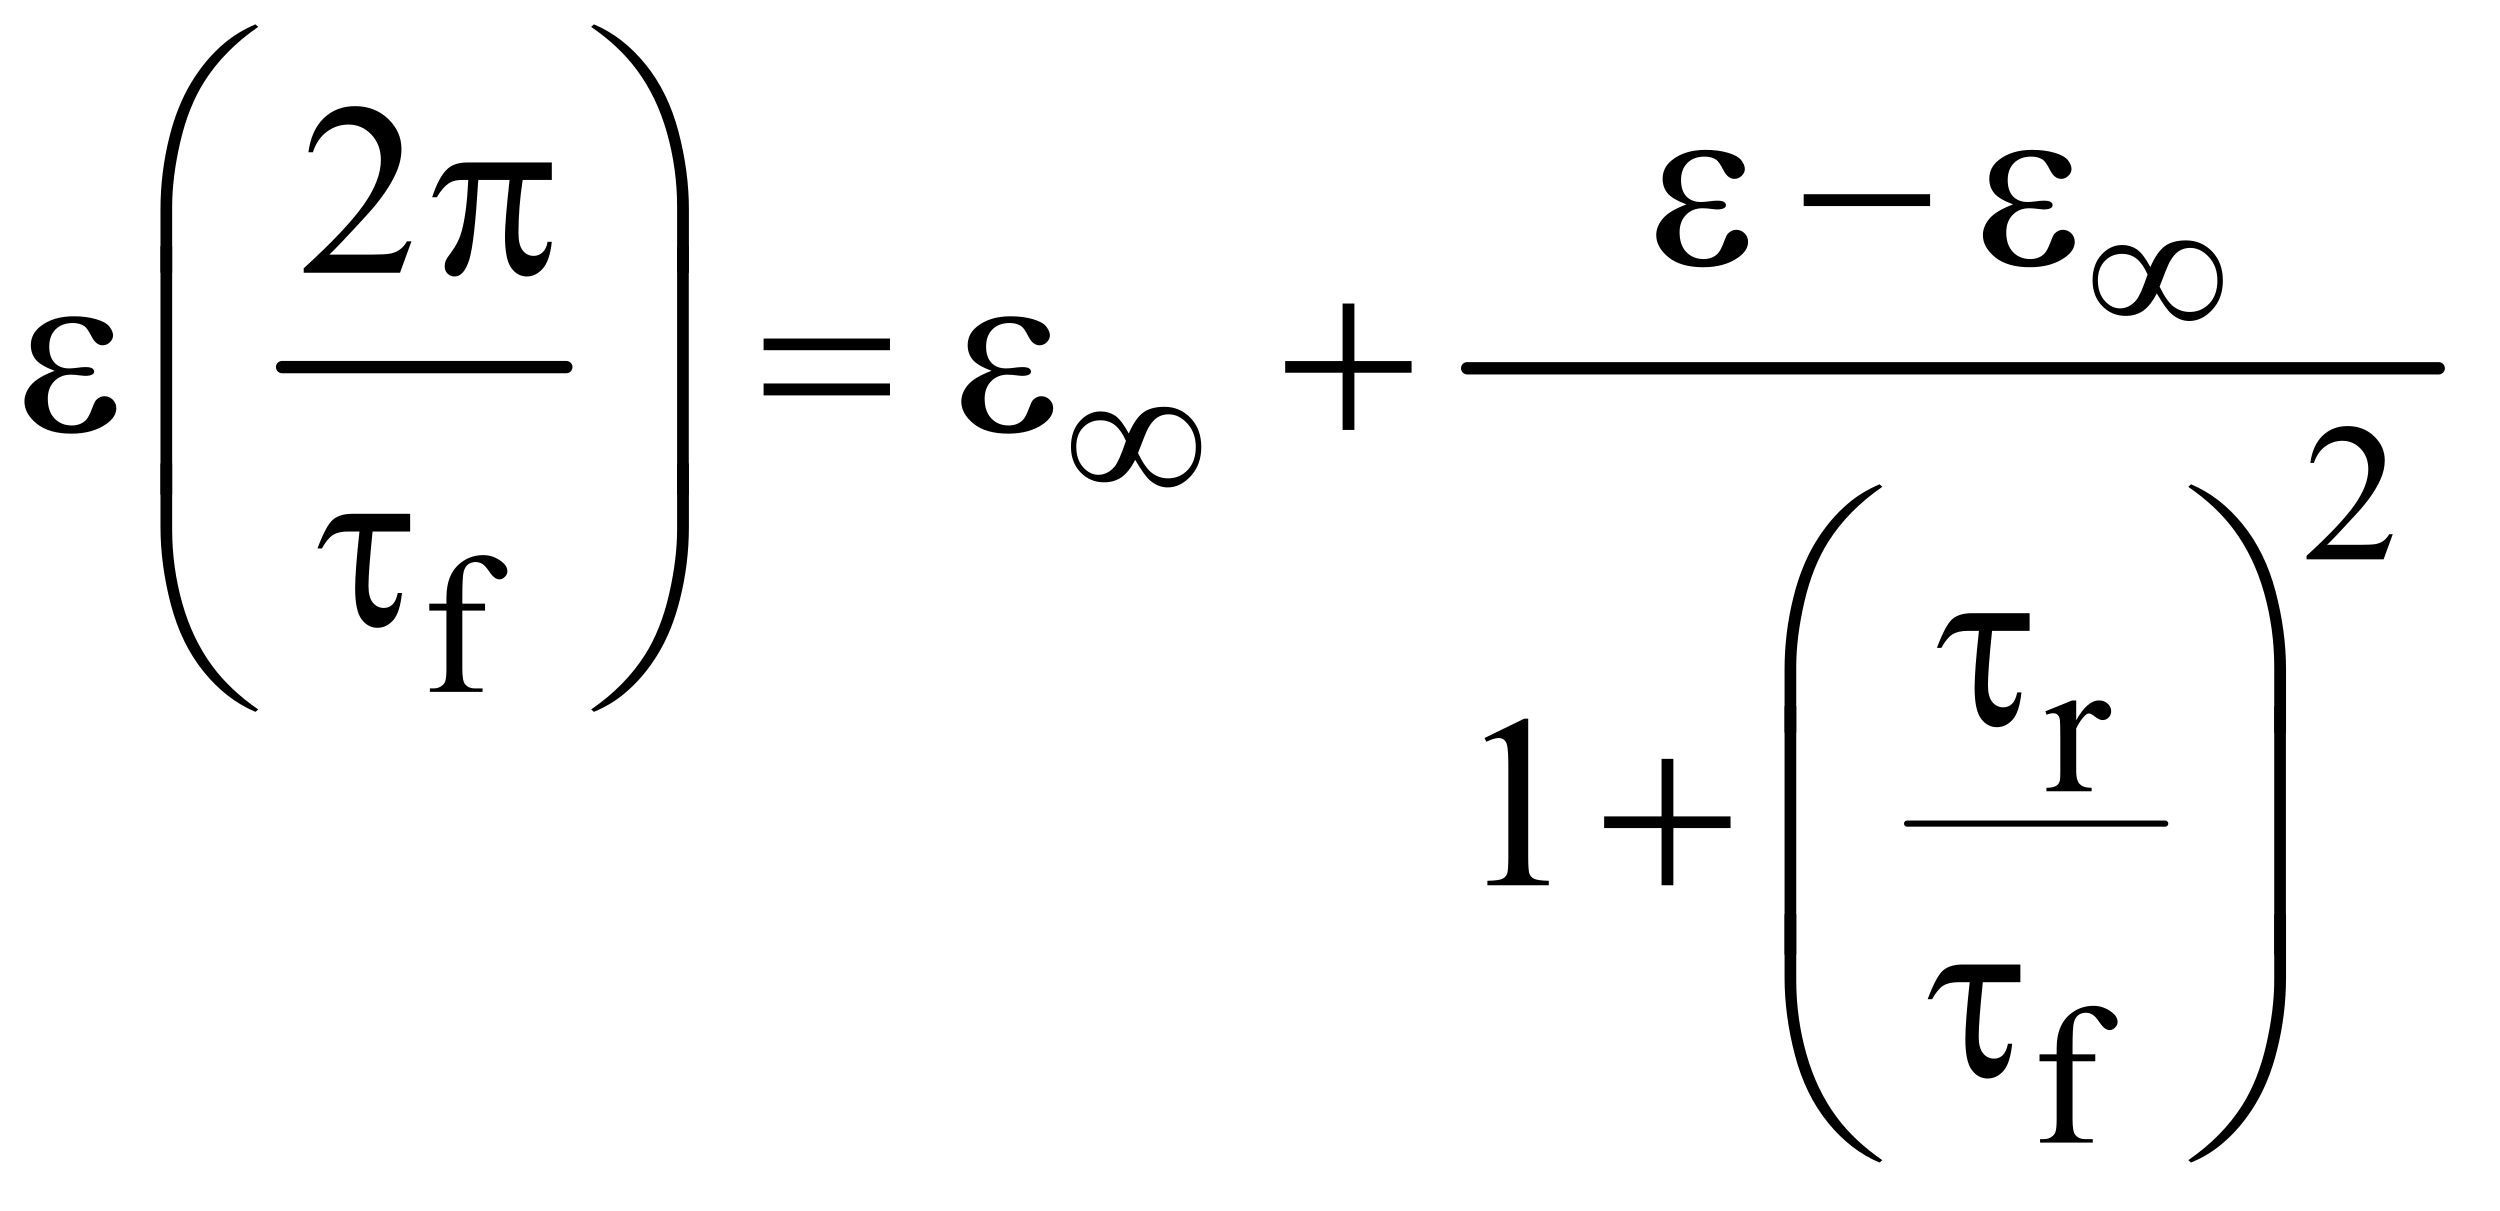 <?xml version="1.0" encoding="UTF-8"?>
<!DOCTYPE svg PUBLIC '-//W3C//DTD SVG 1.0//EN'
          'http://www.w3.org/TR/2001/REC-SVG-20010904/DTD/svg10.dtd'>
<svg stroke-dasharray="none" shape-rendering="auto" xmlns="http://www.w3.org/2000/svg" font-family="'Dialog'" text-rendering="auto" width="159" fill-opacity="1" color-interpolation="auto" color-rendering="auto" preserveAspectRatio="xMidYMid meet" font-size="12px" viewBox="0 0 159 77" fill="black" xmlns:xlink="http://www.w3.org/1999/xlink" stroke="black" image-rendering="auto" stroke-miterlimit="10" stroke-linecap="square" stroke-linejoin="miter" font-style="normal" stroke-width="1" height="77" stroke-dashoffset="0" font-weight="normal" stroke-opacity="1"
><!--Generated by the Batik Graphics2D SVG Generator--><defs id="genericDefs"
  /><g
  ><defs id="defs1"
    ><clipPath clipPathUnits="userSpaceOnUse" id="clipPath1"
      ><path d="M1.047 1.554 L101.379 1.554 L101.379 49.795 L1.047 49.795 L1.047 1.554 Z"
      /></clipPath
      ><clipPath clipPathUnits="userSpaceOnUse" id="clipPath2"
      ><path d="M33.457 49.645 L33.457 1590.887 L3238.949 1590.887 L3238.949 49.645 Z"
      /></clipPath
    ></defs
    ><g stroke-width="16" transform="scale(1.576,1.576) translate(-1.047,-1.554) matrix(0.031,0,0,0.031,0,0)" stroke-linejoin="round" stroke-linecap="round"
    ><line y2="528" fill="none" x1="401" clip-path="url(#clipPath2)" x2="771" y1="528"
    /></g
    ><g stroke-width="8" transform="matrix(0.049,0,0,0.049,-1.65,-2.449)" stroke-linejoin="round" stroke-linecap="round"
    ><line y2="1119" fill="none" x1="2509" clip-path="url(#clipPath2)" x2="2844" y1="1119"
    /></g
    ><g stroke-width="16" transform="matrix(0.049,0,0,0.049,-1.65,-2.449)" stroke-linejoin="round" stroke-linecap="round"
    ><line y2="528" fill="none" x1="1938" clip-path="url(#clipPath2)" x2="3199" y1="528"
    /></g
    ><g transform="matrix(0.049,0,0,0.049,-1.65,-2.449)"
    ><path d="M3139.375 743.375 L3127.5 776 L3027.5 776 L3027.5 771.375 Q3071.625 731.125 3089.625 705.625 Q3107.625 680.125 3107.625 659 Q3107.625 642.875 3097.75 632.5 Q3087.875 622.125 3074.125 622.125 Q3061.625 622.125 3051.688 629.438 Q3041.75 636.75 3037 650.875 L3032.375 650.875 Q3035.5 627.75 3048.438 615.375 Q3061.375 603 3080.75 603 Q3101.375 603 3115.188 616.25 Q3129 629.5 3129 647.5 Q3129 660.375 3123 673.25 Q3113.75 693.5 3093 716.125 Q3061.875 750.125 3054.125 757.125 L3098.375 757.125 Q3111.875 757.125 3117.312 756.125 Q3122.75 755.125 3127.125 752.062 Q3131.5 749 3134.75 743.375 L3139.375 743.375 Z" stroke="none" clip-path="url(#clipPath2)"
    /></g
    ><g transform="matrix(0.049,0,0,0.049,-1.65,-2.449)"
    ><path d="M633.75 842.5 L633.75 917.75 Q633.75 933.75 637.25 938 Q641.875 943.5 649.625 943.5 L660 943.5 L660 948 L591.625 948 L591.625 943.5 L596.75 943.5 Q601.75 943.5 605.875 941 Q610 938.5 611.562 934.25 Q613.125 930 613.125 917.75 L613.125 842.5 L590.875 842.5 L590.875 833.5 L613.125 833.5 L613.125 826 Q613.125 808.875 618.625 797 Q624.125 785.125 635.438 777.812 Q646.75 770.5 660.875 770.5 Q674 770.5 685 779 Q692.25 784.625 692.25 791.625 Q692.25 795.375 689 798.688 Q685.75 802 682 802 Q679.125 802 675.938 799.938 Q672.75 797.875 668.125 791.062 Q663.5 784.25 659.625 781.875 Q655.75 779.5 651 779.5 Q645.25 779.5 641.25 782.562 Q637.25 785.625 635.5 792.062 Q633.75 798.5 633.75 825.25 L633.75 833.5 L663.25 833.5 L663.25 842.5 L633.75 842.5 Z" stroke="none" clip-path="url(#clipPath2)"
    /></g
    ><g transform="matrix(0.049,0,0,0.049,-1.65,-2.449)"
    ><path d="M2728.5 959.125 L2728.5 984.875 Q2742.875 959.125 2758 959.125 Q2764.875 959.125 2769.375 963.312 Q2773.875 967.5 2773.875 973 Q2773.875 977.875 2770.625 981.25 Q2767.375 984.625 2762.875 984.625 Q2758.5 984.625 2753.062 980.312 Q2747.625 976 2745 976 Q2742.75 976 2740.125 978.5 Q2734.5 983.625 2728.5 995.375 L2728.5 1050.25 Q2728.5 1059.75 2730.875 1064.625 Q2732.5 1068 2736.625 1070.25 Q2740.75 1072.5 2748.5 1072.5 L2748.5 1077 L2689.875 1077 L2689.875 1072.5 Q2698.625 1072.5 2702.875 1069.75 Q2706 1067.75 2707.25 1063.375 Q2707.875 1061.25 2707.875 1051.25 L2707.875 1006.875 Q2707.875 986.875 2707.062 983.062 Q2706.25 979.25 2704.062 977.5 Q2701.875 975.75 2698.625 975.75 Q2694.75 975.75 2689.875 977.625 L2688.625 973.125 L2723.25 959.125 L2728.5 959.125 Z" stroke="none" clip-path="url(#clipPath2)"
    /></g
    ><g transform="matrix(0.049,0,0,0.049,-1.65,-2.449)"
    ><path d="M2723.75 1427.5 L2723.75 1502.75 Q2723.75 1518.75 2727.25 1523 Q2731.875 1528.5 2739.625 1528.5 L2750 1528.5 L2750 1533 L2681.625 1533 L2681.625 1528.5 L2686.75 1528.5 Q2691.75 1528.5 2695.875 1526 Q2700 1523.5 2701.562 1519.25 Q2703.125 1515 2703.125 1502.75 L2703.125 1427.5 L2680.875 1427.5 L2680.875 1418.5 L2703.125 1418.5 L2703.125 1411 Q2703.125 1393.875 2708.625 1382 Q2714.125 1370.125 2725.438 1362.812 Q2736.75 1355.5 2750.875 1355.5 Q2764 1355.5 2775 1364 Q2782.25 1369.625 2782.25 1376.625 Q2782.25 1380.375 2779 1383.688 Q2775.75 1387 2772 1387 Q2769.125 1387 2765.938 1384.938 Q2762.75 1382.875 2758.125 1376.062 Q2753.5 1369.25 2749.625 1366.875 Q2745.75 1364.5 2741 1364.5 Q2735.25 1364.5 2731.25 1367.562 Q2727.25 1370.625 2725.5 1377.062 Q2723.75 1383.5 2723.75 1410.25 L2723.75 1418.5 L2753.25 1418.5 L2753.25 1427.5 L2723.75 1427.5 Z" stroke="none" clip-path="url(#clipPath2)"
    /></g
    ><g transform="matrix(0.049,0,0,0.049,-1.65,-2.449)"
    ><path d="M567.719 363.219 L552.875 404 L427.875 404 L427.875 398.219 Q483.031 347.906 505.531 316.031 Q528.031 284.156 528.031 257.75 Q528.031 237.594 515.688 224.625 Q503.344 211.656 486.156 211.656 Q470.531 211.656 458.109 220.797 Q445.688 229.938 439.75 247.594 L433.969 247.594 Q437.875 218.688 454.047 203.219 Q470.219 187.75 494.438 187.75 Q520.219 187.75 537.484 204.312 Q554.75 220.875 554.75 243.375 Q554.75 259.469 547.25 275.562 Q535.688 300.875 509.75 329.156 Q470.844 371.656 461.156 380.406 L516.469 380.406 Q533.344 380.406 540.141 379.156 Q546.938 377.906 552.406 374.078 Q557.875 370.25 561.938 363.219 L567.719 363.219 Z" stroke="none" clip-path="url(#clipPath2)"
    /></g
    ><g transform="matrix(0.049,0,0,0.049,-1.65,-2.449)"
    ><path d="M1960.5 1007.906 L2012.062 982.75 L2017.219 982.75 L2017.219 1161.656 Q2017.219 1179.469 2018.703 1183.844 Q2020.188 1188.219 2024.875 1190.562 Q2029.562 1192.906 2043.938 1193.219 L2043.938 1199 L1964.25 1199 L1964.25 1193.219 Q1979.25 1192.906 1983.625 1190.641 Q1988 1188.375 1989.719 1184.547 Q1991.438 1180.719 1991.438 1161.656 L1991.438 1047.281 Q1991.438 1024.156 1989.875 1017.594 Q1988.781 1012.594 1985.891 1010.25 Q1983 1007.906 1978.938 1007.906 Q1973.156 1007.906 1962.844 1012.75 L1960.5 1007.906 Z" stroke="none" clip-path="url(#clipPath2)"
    /></g
    ><g transform="matrix(0.049,0,0,0.049,-1.65,-2.449)"
    ><path d="M2824.75 396.625 Q2833.25 377.125 2843.375 369.562 Q2853.5 362 2871 362 Q2891.125 362 2905 376.5 Q2918.875 391 2918.875 414.125 Q2918.875 437 2905.375 451.812 Q2891.875 466.625 2875.25 466.625 Q2862.875 466.625 2852.25 457.5 Q2845.25 451.5 2833.125 430.875 Q2825.125 446.375 2815.625 453.188 Q2806.125 460 2792.625 460 Q2774.625 460 2762.188 447.125 Q2749.75 434.25 2749.75 413.875 Q2749.75 393.25 2761.25 380.625 Q2772.75 368 2788.125 368 Q2798.875 368 2807.125 373.562 Q2815.375 379.125 2824.75 396.625 ZM2836.75 422 Q2846.125 441.5 2855.25 448.188 Q2864.375 454.875 2875.75 454.875 Q2891.125 454.875 2901.438 443.812 Q2911.75 432.75 2911.75 414.125 Q2911.75 395.75 2900.875 383.75 Q2890 371.75 2876.5 371.75 Q2867.875 371.75 2861.438 376.125 Q2855 380.5 2849.75 390.125 Q2846.75 395.75 2836.75 422 ZM2821.125 406.25 Q2815 392.5 2807.125 386 Q2799.25 379.5 2787.75 379.5 Q2774.5 379.5 2765.562 388.812 Q2756.625 398.125 2756.625 413.75 Q2756.625 430.375 2765.438 440.312 Q2774.25 450.25 2785.375 450.25 Q2797.25 450.25 2806.375 439.625 Q2812.25 432.625 2821.125 406.25 Z" stroke="none" clip-path="url(#clipPath2)"
    /></g
    ><g transform="matrix(0.049,0,0,0.049,-1.65,-2.449)"
    ><path d="M1498.75 612.625 Q1507.25 593.125 1517.375 585.562 Q1527.5 578 1545 578 Q1565.125 578 1579 592.5 Q1592.875 607 1592.875 630.125 Q1592.875 653 1579.375 667.812 Q1565.875 682.625 1549.25 682.625 Q1536.875 682.625 1526.25 673.5 Q1519.25 667.5 1507.125 646.875 Q1499.125 662.375 1489.625 669.188 Q1480.125 676 1466.625 676 Q1448.625 676 1436.188 663.125 Q1423.75 650.25 1423.75 629.875 Q1423.75 609.25 1435.25 596.625 Q1446.75 584 1462.125 584 Q1472.875 584 1481.125 589.562 Q1489.375 595.125 1498.75 612.625 ZM1510.75 638 Q1520.125 657.5 1529.25 664.188 Q1538.375 670.875 1549.75 670.875 Q1565.125 670.875 1575.438 659.812 Q1585.75 648.75 1585.75 630.125 Q1585.75 611.75 1574.875 599.75 Q1564 587.75 1550.5 587.75 Q1541.875 587.75 1535.438 592.125 Q1529 596.5 1523.75 606.125 Q1520.75 611.75 1510.75 638 ZM1495.125 622.25 Q1489 608.5 1481.125 602 Q1473.25 595.5 1461.75 595.5 Q1448.5 595.5 1439.562 604.812 Q1430.625 614.125 1430.625 629.75 Q1430.625 646.375 1439.438 656.312 Q1448.25 666.25 1459.375 666.25 Q1471.25 666.25 1480.375 655.625 Q1486.25 648.625 1495.125 622.25 Z" stroke="none" clip-path="url(#clipPath2)"
    /></g
    ><g transform="matrix(0.049,0,0,0.049,-1.65,-2.449)"
    ><path d="M241.969 403.938 L241.969 321.75 Q241.969 273.625 253.688 227.219 Q263.688 187.375 281.891 157.219 Q300.094 127.062 324.469 106.438 Q342.281 91.281 365.25 81.594 L368.844 84.875 Q324.781 115.188 298.844 155.969 Q278.219 188.625 267.672 234.25 Q257.125 279.875 257.125 318.625 L257.125 403.938 L241.969 403.938 ZM927.844 403.938 L912.531 403.938 L912.531 318.625 Q912.531 269.25 899.406 222.531 Q886.281 175.812 860.031 140.5 Q837.375 109.875 800.969 84.875 L804.562 81.594 Q842.219 97.375 871.516 133.469 Q900.812 169.562 914.328 220.891 Q927.844 272.219 927.844 321.75 L927.844 403.938 Z" stroke="none" clip-path="url(#clipPath2)"
    /></g
    ><g transform="matrix(0.049,0,0,0.049,-1.65,-2.449)"
    ><path d="M2222.625 315.281 Q2204.188 308.406 2197.938 300.594 Q2191.688 292.781 2191.688 282 Q2191.688 267.469 2203.875 257.781 Q2220.438 244.5 2247.469 244.5 Q2263.562 244.5 2276.375 248.25 Q2289.188 252 2293.797 258.016 Q2298.406 264.031 2298.406 269.344 Q2298.406 274.188 2294.344 278.172 Q2290.281 282.156 2284.969 282.156 Q2276.375 282.156 2270.672 270.984 Q2264.969 259.812 2261.219 257.312 Q2255.125 253.25 2246.219 253.25 Q2232.156 253.25 2223.875 261.453 Q2215.594 269.656 2215.594 283.719 Q2215.594 297.469 2222.469 304.812 Q2229.344 312.156 2241.375 312.156 Q2245.438 312.156 2250.281 311.531 Q2257.938 310.438 2262.312 310.438 Q2269.031 310.438 2271.453 312.156 Q2273.875 313.875 2273.875 316.219 Q2273.875 318.562 2271.844 319.812 Q2269.031 321.844 2262 321.844 Q2260.438 321.844 2256.844 321.375 Q2248.719 320.281 2243.562 320.281 Q2230.438 320.281 2222.078 328.875 Q2213.719 337.469 2213.719 351.531 Q2213.719 367.938 2222.391 377.078 Q2231.062 386.219 2244.812 386.219 Q2255.906 386.219 2262.938 379.5 Q2267 375.594 2271.531 363.25 Q2274.5 355.125 2276.375 353.25 Q2281.375 348.25 2287 348.25 Q2293.562 348.25 2298.094 352.781 Q2302.625 357.312 2302.625 364.031 Q2302.625 374.812 2290.281 383.875 Q2272.312 396.844 2244.5 396.844 Q2215.125 396.844 2199.266 383.875 Q2183.406 370.906 2183.406 355.125 Q2183.406 343.875 2191.922 333.719 Q2200.438 323.562 2222.625 315.281 ZM2374.781 302 L2538.844 302 L2538.844 317.469 L2374.781 317.469 L2374.781 302 ZM2646.625 315.281 Q2628.188 308.406 2621.938 300.594 Q2615.688 292.781 2615.688 282 Q2615.688 267.469 2627.875 257.781 Q2644.438 244.5 2671.469 244.5 Q2687.562 244.5 2700.375 248.25 Q2713.188 252 2717.797 258.016 Q2722.406 264.031 2722.406 269.344 Q2722.406 274.188 2718.344 278.172 Q2714.281 282.156 2708.969 282.156 Q2700.375 282.156 2694.672 270.984 Q2688.969 259.812 2685.219 257.312 Q2679.125 253.25 2670.219 253.25 Q2656.156 253.25 2647.875 261.453 Q2639.594 269.656 2639.594 283.719 Q2639.594 297.469 2646.469 304.812 Q2653.344 312.156 2665.375 312.156 Q2669.438 312.156 2674.281 311.531 Q2681.938 310.438 2686.312 310.438 Q2693.031 310.438 2695.453 312.156 Q2697.875 313.875 2697.875 316.219 Q2697.875 318.562 2695.844 319.812 Q2693.031 321.844 2686 321.844 Q2684.438 321.844 2680.844 321.375 Q2672.719 320.281 2667.562 320.281 Q2654.438 320.281 2646.078 328.875 Q2637.719 337.469 2637.719 351.531 Q2637.719 367.938 2646.391 377.078 Q2655.062 386.219 2668.812 386.219 Q2679.906 386.219 2686.938 379.5 Q2691 375.594 2695.531 363.25 Q2698.5 355.125 2700.375 353.25 Q2705.375 348.25 2711 348.25 Q2717.562 348.25 2722.094 352.781 Q2726.625 357.312 2726.625 364.031 Q2726.625 374.812 2714.281 383.875 Q2696.312 396.844 2668.5 396.844 Q2639.125 396.844 2623.266 383.875 Q2607.406 370.906 2607.406 355.125 Q2607.406 343.875 2615.922 333.719 Q2624.438 323.562 2646.625 315.281 Z" stroke="none" clip-path="url(#clipPath2)"
    /></g
    ><g transform="matrix(0.049,0,0,0.049,-1.65,-2.449)"
    ><path d="M749.906 260.875 L749.906 283.531 L712.094 283.531 Q706.625 319.312 706.625 352.125 Q706.625 368.219 712.25 375.172 Q717.875 382.125 726.312 382.125 Q733.031 382.125 738.031 377.438 Q743.031 372.75 744.438 363.844 L749.906 363.844 Q747.25 388.531 738.109 398.688 Q728.969 408.844 717.562 408.844 Q705.375 408.844 697.25 397.75 Q689.125 386.656 689.125 356.344 Q689.125 337.281 695.062 283.531 L654.438 283.531 Q649.594 365.406 642.719 387.125 Q635.844 408.844 623.812 408.844 Q618.188 408.844 614.516 405.094 Q610.844 401.344 610.844 395.719 Q610.844 391.656 612.094 388.688 Q613.812 384.625 619.438 377.281 Q628.969 364.625 632.719 350.719 Q639.438 326.969 641.469 283.531 L634.281 283.531 Q622.875 283.531 617.25 287.281 Q608.188 292.906 600.688 306.031 L594.594 306.031 Q603.344 279 615.062 268.688 Q623.969 260.875 640.062 260.875 L749.906 260.875 Z" stroke="none" clip-path="url(#clipPath2)"
    /></g
    ><g transform="matrix(0.049,0,0,0.049,-1.65,-2.449)"
    ><path d="M104.625 531.281 Q86.188 524.406 79.938 516.594 Q73.688 508.781 73.688 498 Q73.688 483.469 85.875 473.781 Q102.438 460.5 129.469 460.5 Q145.562 460.5 158.375 464.25 Q171.188 468 175.797 474.016 Q180.406 480.031 180.406 485.344 Q180.406 490.188 176.344 494.172 Q172.281 498.156 166.969 498.156 Q158.375 498.156 152.672 486.984 Q146.969 475.812 143.219 473.312 Q137.125 469.25 128.219 469.25 Q114.156 469.25 105.875 477.453 Q97.594 485.656 97.594 499.719 Q97.594 513.469 104.469 520.812 Q111.344 528.156 123.375 528.156 Q127.438 528.156 132.281 527.531 Q139.938 526.438 144.312 526.438 Q151.031 526.438 153.453 528.156 Q155.875 529.875 155.875 532.219 Q155.875 534.562 153.844 535.812 Q151.031 537.844 144 537.844 Q142.438 537.844 138.844 537.375 Q130.719 536.281 125.562 536.281 Q112.438 536.281 104.078 544.875 Q95.719 553.469 95.719 567.531 Q95.719 583.938 104.391 593.078 Q113.062 602.219 126.812 602.219 Q137.906 602.219 144.938 595.5 Q149 591.594 153.531 579.25 Q156.5 571.125 158.375 569.25 Q163.375 564.25 169 564.25 Q175.562 564.25 180.094 568.781 Q184.625 573.312 184.625 580.031 Q184.625 590.812 172.281 599.875 Q154.312 612.844 126.5 612.844 Q97.125 612.844 81.266 599.875 Q65.406 586.906 65.406 571.125 Q65.406 559.875 73.922 549.719 Q82.438 539.562 104.625 531.281 ZM1024.781 489.406 L1188.844 489.406 L1188.844 504.562 L1024.781 504.562 L1024.781 489.406 ZM1024.781 547.688 L1188.844 547.688 L1188.844 563.156 L1024.781 563.156 L1024.781 547.688 ZM1320.625 531.281 Q1302.188 524.406 1295.938 516.594 Q1289.688 508.781 1289.688 498 Q1289.688 483.469 1301.875 473.781 Q1318.438 460.5 1345.469 460.5 Q1361.562 460.5 1374.375 464.25 Q1387.188 468 1391.797 474.016 Q1396.406 480.031 1396.406 485.344 Q1396.406 490.188 1392.344 494.172 Q1388.281 498.156 1382.969 498.156 Q1374.375 498.156 1368.672 486.984 Q1362.969 475.812 1359.219 473.312 Q1353.125 469.25 1344.219 469.25 Q1330.156 469.25 1321.875 477.453 Q1313.594 485.656 1313.594 499.719 Q1313.594 513.469 1320.469 520.812 Q1327.344 528.156 1339.375 528.156 Q1343.438 528.156 1348.281 527.531 Q1355.938 526.438 1360.312 526.438 Q1367.031 526.438 1369.453 528.156 Q1371.875 529.875 1371.875 532.219 Q1371.875 534.562 1369.844 535.812 Q1367.031 537.844 1360 537.844 Q1358.438 537.844 1354.844 537.375 Q1346.719 536.281 1341.562 536.281 Q1328.438 536.281 1320.078 544.875 Q1311.719 553.469 1311.719 567.531 Q1311.719 583.938 1320.391 593.078 Q1329.062 602.219 1342.812 602.219 Q1353.906 602.219 1360.938 595.5 Q1365 591.594 1369.531 579.25 Q1372.5 571.125 1374.375 569.25 Q1379.375 564.25 1385 564.25 Q1391.562 564.25 1396.094 568.781 Q1400.625 573.312 1400.625 580.031 Q1400.625 590.812 1388.281 599.875 Q1370.312 612.844 1342.5 612.844 Q1313.125 612.844 1297.266 599.875 Q1281.406 586.906 1281.406 571.125 Q1281.406 559.875 1289.922 549.719 Q1298.438 539.562 1320.625 531.281 ZM1776.312 443.938 L1791.625 443.938 L1791.625 518.625 L1865.844 518.625 L1865.844 533.781 L1791.625 533.781 L1791.625 608 L1776.312 608 L1776.312 533.781 L1701.781 533.781 L1701.781 518.625 L1776.312 518.625 L1776.312 443.938 Z" stroke="none" clip-path="url(#clipPath2)"
    /></g
    ><g transform="matrix(0.049,0,0,0.049,-1.65,-2.449)"
    ><path d="M257.125 691.938 L241.969 691.938 L241.969 369.594 L257.125 369.594 L257.125 691.938 ZM927.688 691.938 L912.531 691.938 L912.531 369.594 L927.688 369.594 L927.688 691.938 Z" stroke="none" clip-path="url(#clipPath2)"
    /></g
    ><g transform="matrix(0.049,0,0,0.049,-1.65,-2.449)"
    ><path d="M566.031 716.875 L566.031 739.844 L517.281 739.844 Q511.969 791.25 511.969 810.312 Q511.969 825.469 517.672 832.266 Q523.375 839.062 531.969 839.062 Q538.375 839.062 543.062 834.688 Q547.75 830.312 549.938 819.688 L555.406 819.688 Q552.75 845.312 544 855.078 Q535.25 864.844 523.531 864.844 Q511.188 864.844 502.906 853.672 Q494.625 842.5 494.625 813.75 Q494.625 791.094 500.25 739.844 L485.562 739.844 Q472.906 739.844 465.719 744.453 Q458.531 749.062 451.5 761.875 L445.719 761.875 Q456.969 731.875 465.875 724.375 Q474.781 716.875 491.188 716.875 L566.031 716.875 Z" stroke="none" clip-path="url(#clipPath2)"
    /></g
    ><g transform="matrix(0.049,0,0,0.049,-1.65,-2.449)"
    ><path d="M241.969 651.594 L257.125 651.594 L257.125 737.062 Q257.125 786.438 270.328 833.156 Q283.531 879.875 309.781 915.188 Q332.438 945.656 368.844 970.812 L365.25 973.938 Q327.594 958.156 298.297 922.141 Q269 886.125 255.484 834.719 Q241.969 783.312 241.969 733.938 L241.969 651.594 ZM927.844 651.594 L927.844 733.938 Q927.844 782.062 916.125 828.312 Q906.125 868.312 887.922 898.469 Q869.719 928.625 845.188 949.25 Q827.531 964.406 804.562 973.938 L800.969 970.812 Q845.031 940.5 870.969 899.719 Q891.594 867.062 902.062 821.438 Q912.531 775.812 912.531 737.062 L912.531 651.594 L927.844 651.594 Z" stroke="none" clip-path="url(#clipPath2)"
    /></g
    ><g transform="matrix(0.049,0,0,0.049,-1.65,-2.449)"
    ><path d="M2349.969 1000.938 L2349.969 918.75 Q2349.969 870.625 2361.688 824.219 Q2371.688 784.375 2389.891 754.219 Q2408.094 724.062 2432.469 703.438 Q2450.281 688.281 2473.25 678.594 L2476.844 681.875 Q2432.781 712.188 2406.844 752.969 Q2386.219 785.625 2375.672 831.25 Q2365.125 876.875 2365.125 915.625 L2365.125 1000.938 L2349.969 1000.938 ZM3000.844 1000.938 L2985.531 1000.938 L2985.531 915.625 Q2985.531 866.25 2972.406 819.531 Q2959.281 772.812 2933.031 737.5 Q2910.375 706.875 2873.969 681.875 L2877.562 678.594 Q2915.219 694.375 2944.516 730.469 Q2973.812 766.562 2987.328 817.891 Q3000.844 869.219 3000.844 918.75 L3000.844 1000.938 Z" stroke="none" clip-path="url(#clipPath2)"
    /></g
    ><g transform="matrix(0.049,0,0,0.049,-1.65,-2.449)"
    ><path d="M2668.031 845.875 L2668.031 868.844 L2619.281 868.844 Q2613.969 920.25 2613.969 939.312 Q2613.969 954.469 2619.672 961.266 Q2625.375 968.062 2633.969 968.062 Q2640.375 968.062 2645.062 963.688 Q2649.75 959.312 2651.938 948.688 L2657.406 948.688 Q2654.75 974.312 2646 984.078 Q2637.25 993.844 2625.531 993.844 Q2613.188 993.844 2604.906 982.672 Q2596.625 971.5 2596.625 942.75 Q2596.625 920.094 2602.25 868.844 L2587.562 868.844 Q2574.906 868.844 2567.719 873.453 Q2560.531 878.062 2553.5 890.875 L2547.719 890.875 Q2558.969 860.875 2567.875 853.375 Q2576.781 845.875 2593.188 845.875 L2668.031 845.875 Z" stroke="none" clip-path="url(#clipPath2)"
    /></g
    ><g transform="matrix(0.049,0,0,0.049,-1.65,-2.449)"
    ><path d="M2190.312 1034.938 L2205.625 1034.938 L2205.625 1109.625 L2279.844 1109.625 L2279.844 1124.781 L2205.625 1124.781 L2205.625 1199 L2190.312 1199 L2190.312 1124.781 L2115.781 1124.781 L2115.781 1109.625 L2190.312 1109.625 L2190.312 1034.938 Z" stroke="none" clip-path="url(#clipPath2)"
    /></g
    ><g transform="matrix(0.049,0,0,0.049,-1.65,-2.449)"
    ><path d="M2365.125 1288.938 L2349.969 1288.938 L2349.969 966.594 L2365.125 966.594 L2365.125 1288.938 ZM3000.688 1288.938 L2985.531 1288.938 L2985.531 966.594 L3000.688 966.594 L3000.688 1288.938 Z" stroke="none" clip-path="url(#clipPath2)"
    /></g
    ><g transform="matrix(0.049,0,0,0.049,-1.65,-2.449)"
    ><path d="M2656.031 1301.875 L2656.031 1324.844 L2607.281 1324.844 Q2601.969 1376.25 2601.969 1395.312 Q2601.969 1410.469 2607.672 1417.266 Q2613.375 1424.062 2621.969 1424.062 Q2628.375 1424.062 2633.062 1419.688 Q2637.75 1415.312 2639.938 1404.688 L2645.406 1404.688 Q2642.75 1430.312 2634 1440.078 Q2625.25 1449.844 2613.531 1449.844 Q2601.188 1449.844 2592.906 1438.672 Q2584.625 1427.5 2584.625 1398.75 Q2584.625 1376.094 2590.25 1324.844 L2575.562 1324.844 Q2562.906 1324.844 2555.719 1329.453 Q2548.531 1334.062 2541.5 1346.875 L2535.719 1346.875 Q2546.969 1316.875 2555.875 1309.375 Q2564.781 1301.875 2581.188 1301.875 L2656.031 1301.875 Z" stroke="none" clip-path="url(#clipPath2)"
    /></g
    ><g transform="matrix(0.049,0,0,0.049,-1.65,-2.449)"
    ><path d="M2349.969 1236.594 L2365.125 1236.594 L2365.125 1322.062 Q2365.125 1371.438 2378.328 1418.156 Q2391.531 1464.875 2417.781 1500.188 Q2440.438 1530.656 2476.844 1555.812 L2473.25 1558.938 Q2435.594 1543.156 2406.297 1507.141 Q2377 1471.125 2363.484 1419.719 Q2349.969 1368.312 2349.969 1318.938 L2349.969 1236.594 ZM3000.844 1236.594 L3000.844 1318.938 Q3000.844 1367.062 2989.125 1413.312 Q2979.125 1453.312 2960.922 1483.469 Q2942.719 1513.625 2918.188 1534.25 Q2900.531 1549.406 2877.562 1558.938 L2873.969 1555.812 Q2918.031 1525.5 2943.969 1484.719 Q2964.594 1452.062 2975.062 1406.438 Q2985.531 1360.812 2985.531 1322.062 L2985.531 1236.594 L3000.844 1236.594 Z" stroke="none" clip-path="url(#clipPath2)"
    /></g
  ></g
></svg
>
